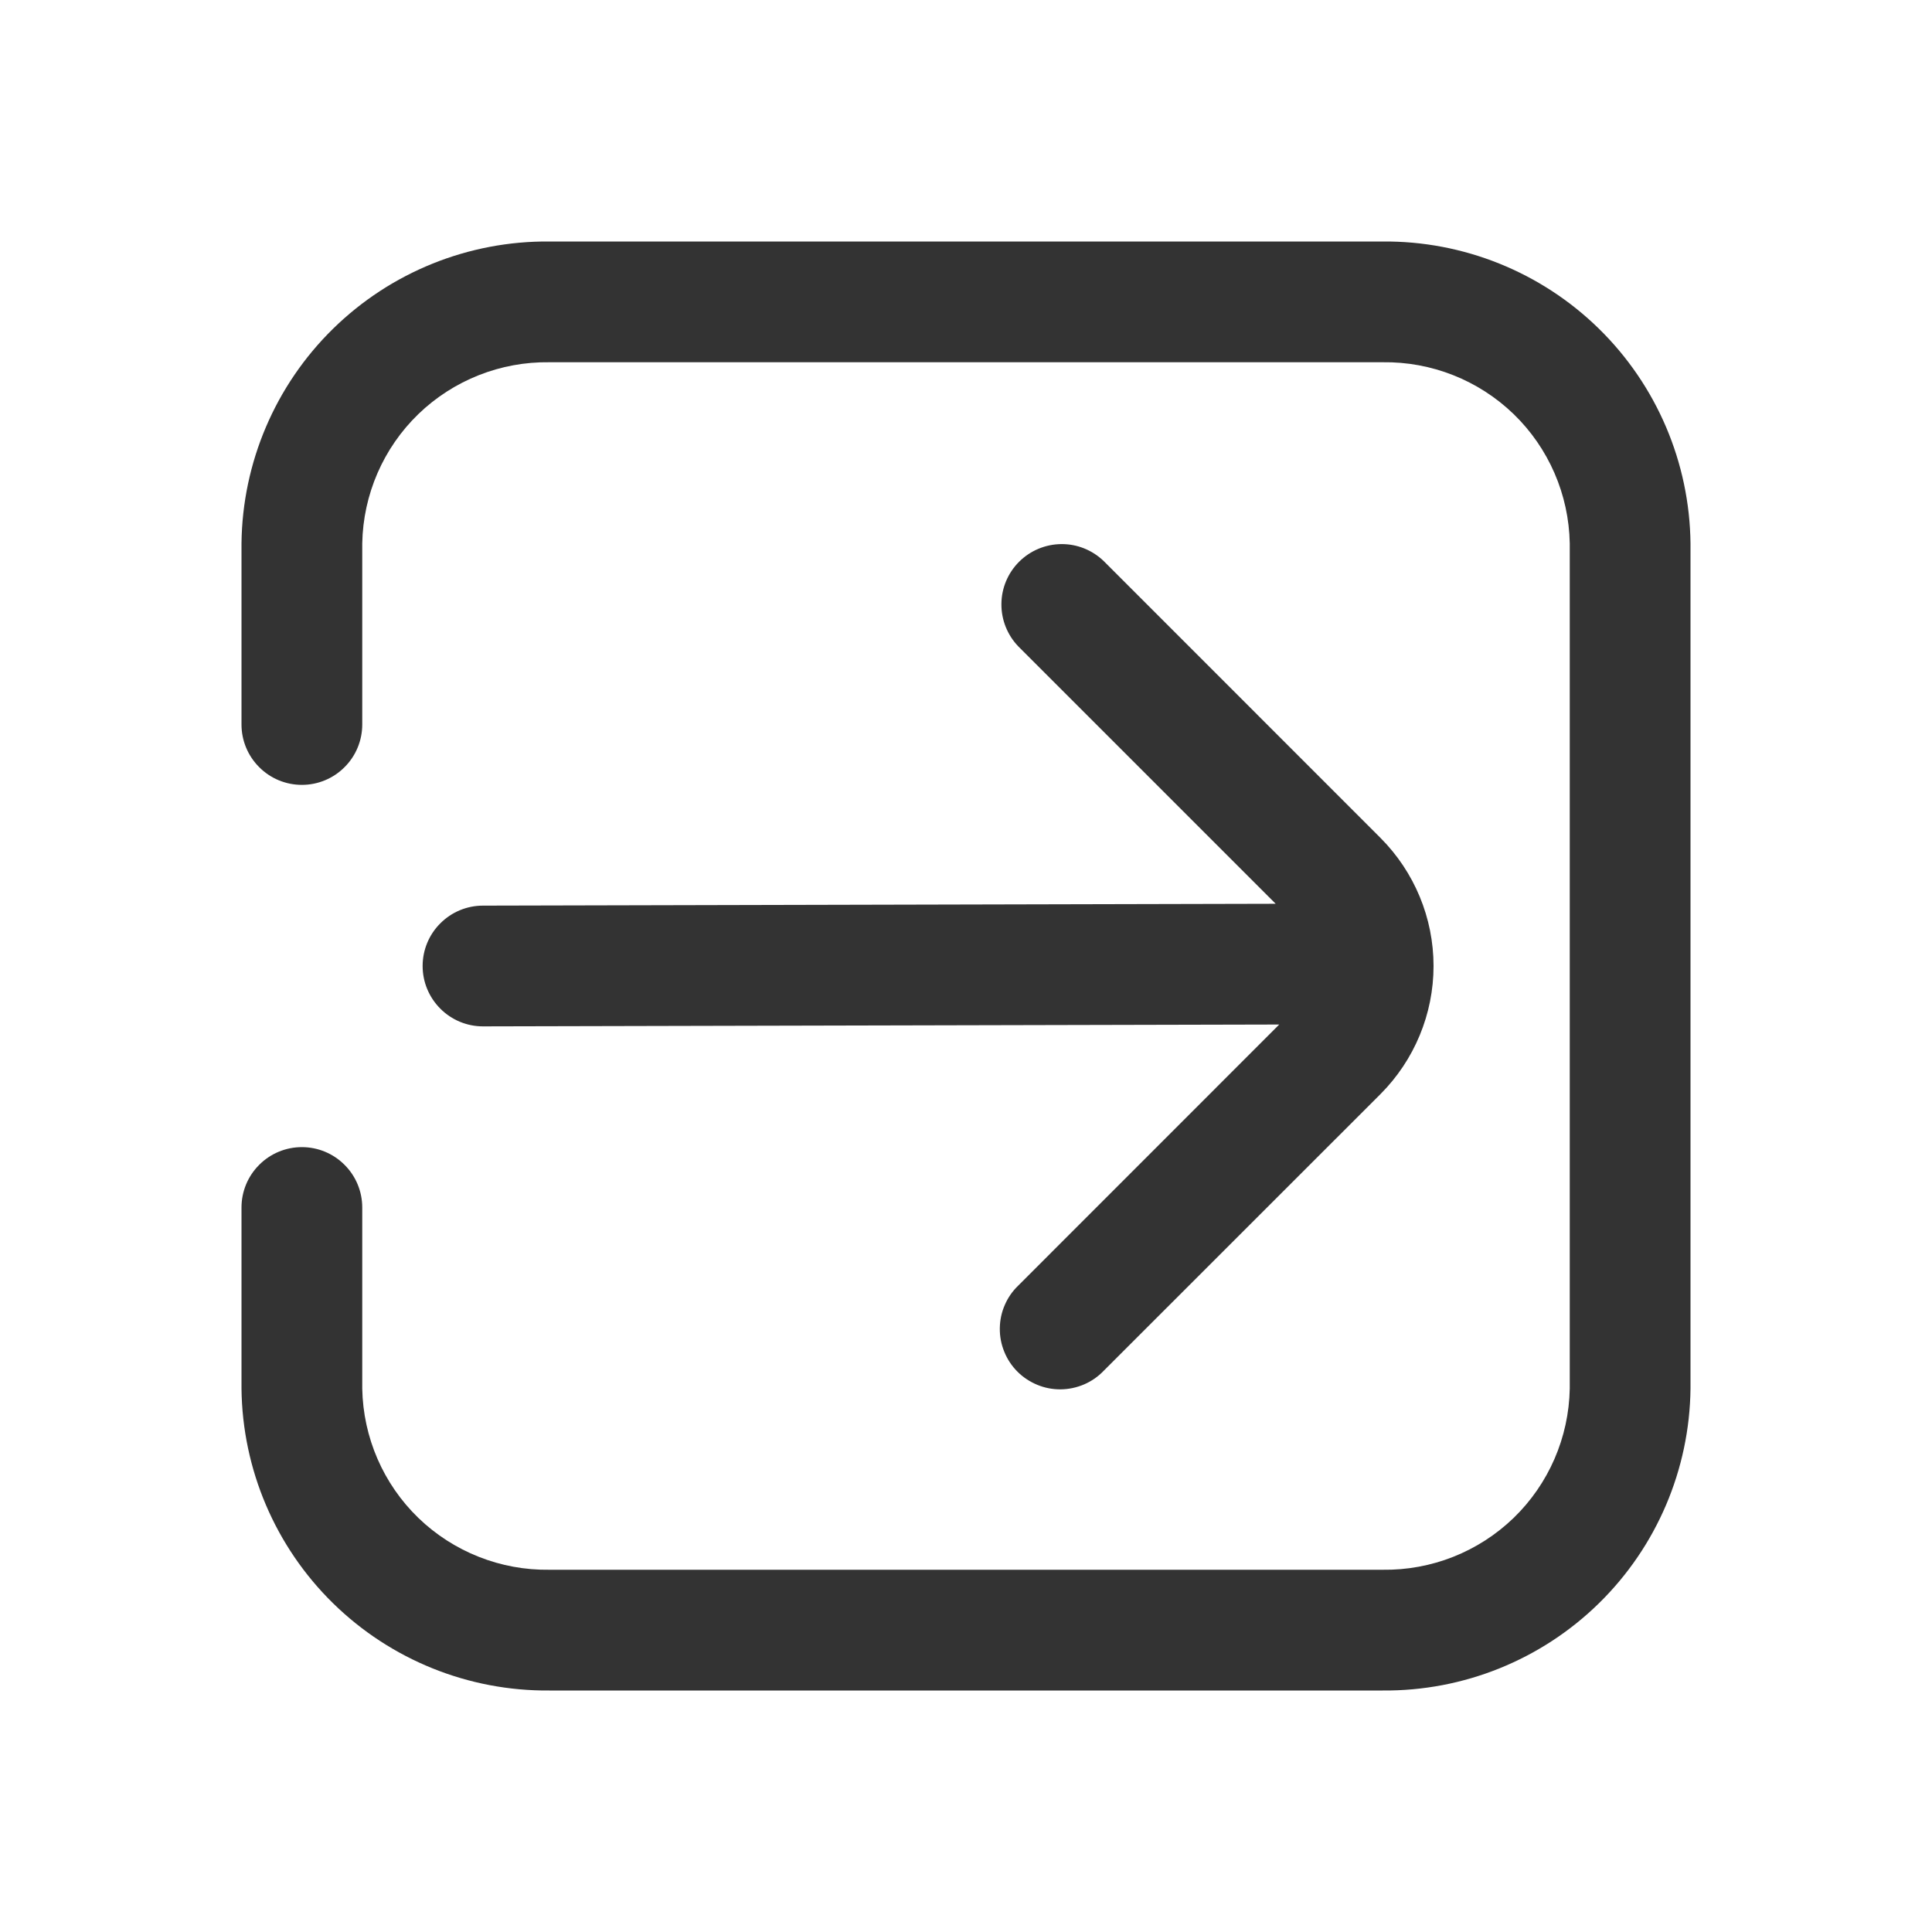 <?xml version="1.0" encoding="UTF-8"?> <svg xmlns="http://www.w3.org/2000/svg" width="24" height="24" viewBox="0 0 24 24" fill="none"><path d="M6.825 3H17.175C18.179 2.991 19.146 3.381 19.863 4.084C20.58 4.787 20.989 5.746 21 6.75V17.25C20.989 18.254 20.58 19.213 19.863 19.916C19.146 20.619 18.179 21.009 17.175 21H6.825C5.821 21.009 4.854 20.619 4.137 19.916C3.42 19.213 3.011 18.254 3 17.25V15C3 14.801 3.079 14.61 3.22 14.47C3.36 14.329 3.551 14.25 3.75 14.25C3.949 14.25 4.14 14.329 4.28 14.47C4.421 14.61 4.5 14.801 4.5 15V17.25C4.511 17.856 4.761 18.434 5.197 18.856C5.633 19.277 6.219 19.509 6.825 19.5H17.175C17.782 19.509 18.367 19.277 18.803 18.856C19.239 18.434 19.489 17.856 19.5 17.25V6.75C19.489 6.144 19.239 5.566 18.803 5.144C18.367 4.723 17.782 4.491 17.175 4.5H6.825C6.219 4.491 5.633 4.723 5.197 5.144C4.761 5.566 4.511 6.144 4.5 6.75V9C4.5 9.199 4.421 9.39 4.28 9.53C4.14 9.671 3.949 9.75 3.75 9.75C3.551 9.75 3.36 9.671 3.22 9.53C3.079 9.39 3 9.199 3 9V6.75C3.011 5.746 3.42 4.787 4.137 4.084C4.854 3.381 5.821 2.991 6.825 3Z" fill="#333333"></path><path d="M5.47 12.53C5.329 12.389 5.25 12.199 5.25 12C5.25 11.801 5.329 11.61 5.47 11.47C5.61 11.329 5.801 11.25 6 11.25L15.847 11.227L12.65 8.03C12.514 7.889 12.438 7.699 12.44 7.503C12.441 7.306 12.52 7.118 12.659 6.979C12.798 6.84 12.986 6.761 13.183 6.759C13.38 6.757 13.569 6.833 13.711 6.97L17.149 10.409C17.57 10.831 17.808 11.403 17.808 12C17.808 12.596 17.57 13.169 17.149 13.591L13.709 17.03C13.64 17.102 13.557 17.159 13.466 17.198C13.374 17.237 13.276 17.258 13.176 17.259C13.077 17.26 12.978 17.241 12.886 17.203C12.794 17.165 12.71 17.11 12.639 17.039C12.569 16.969 12.513 16.885 12.476 16.793C12.438 16.701 12.419 16.602 12.42 16.502C12.421 16.403 12.441 16.304 12.481 16.213C12.52 16.121 12.577 16.039 12.649 15.97L15.891 12.727L6 12.75C5.801 12.75 5.61 12.671 5.47 12.53Z" fill="#333333"></path></svg> 